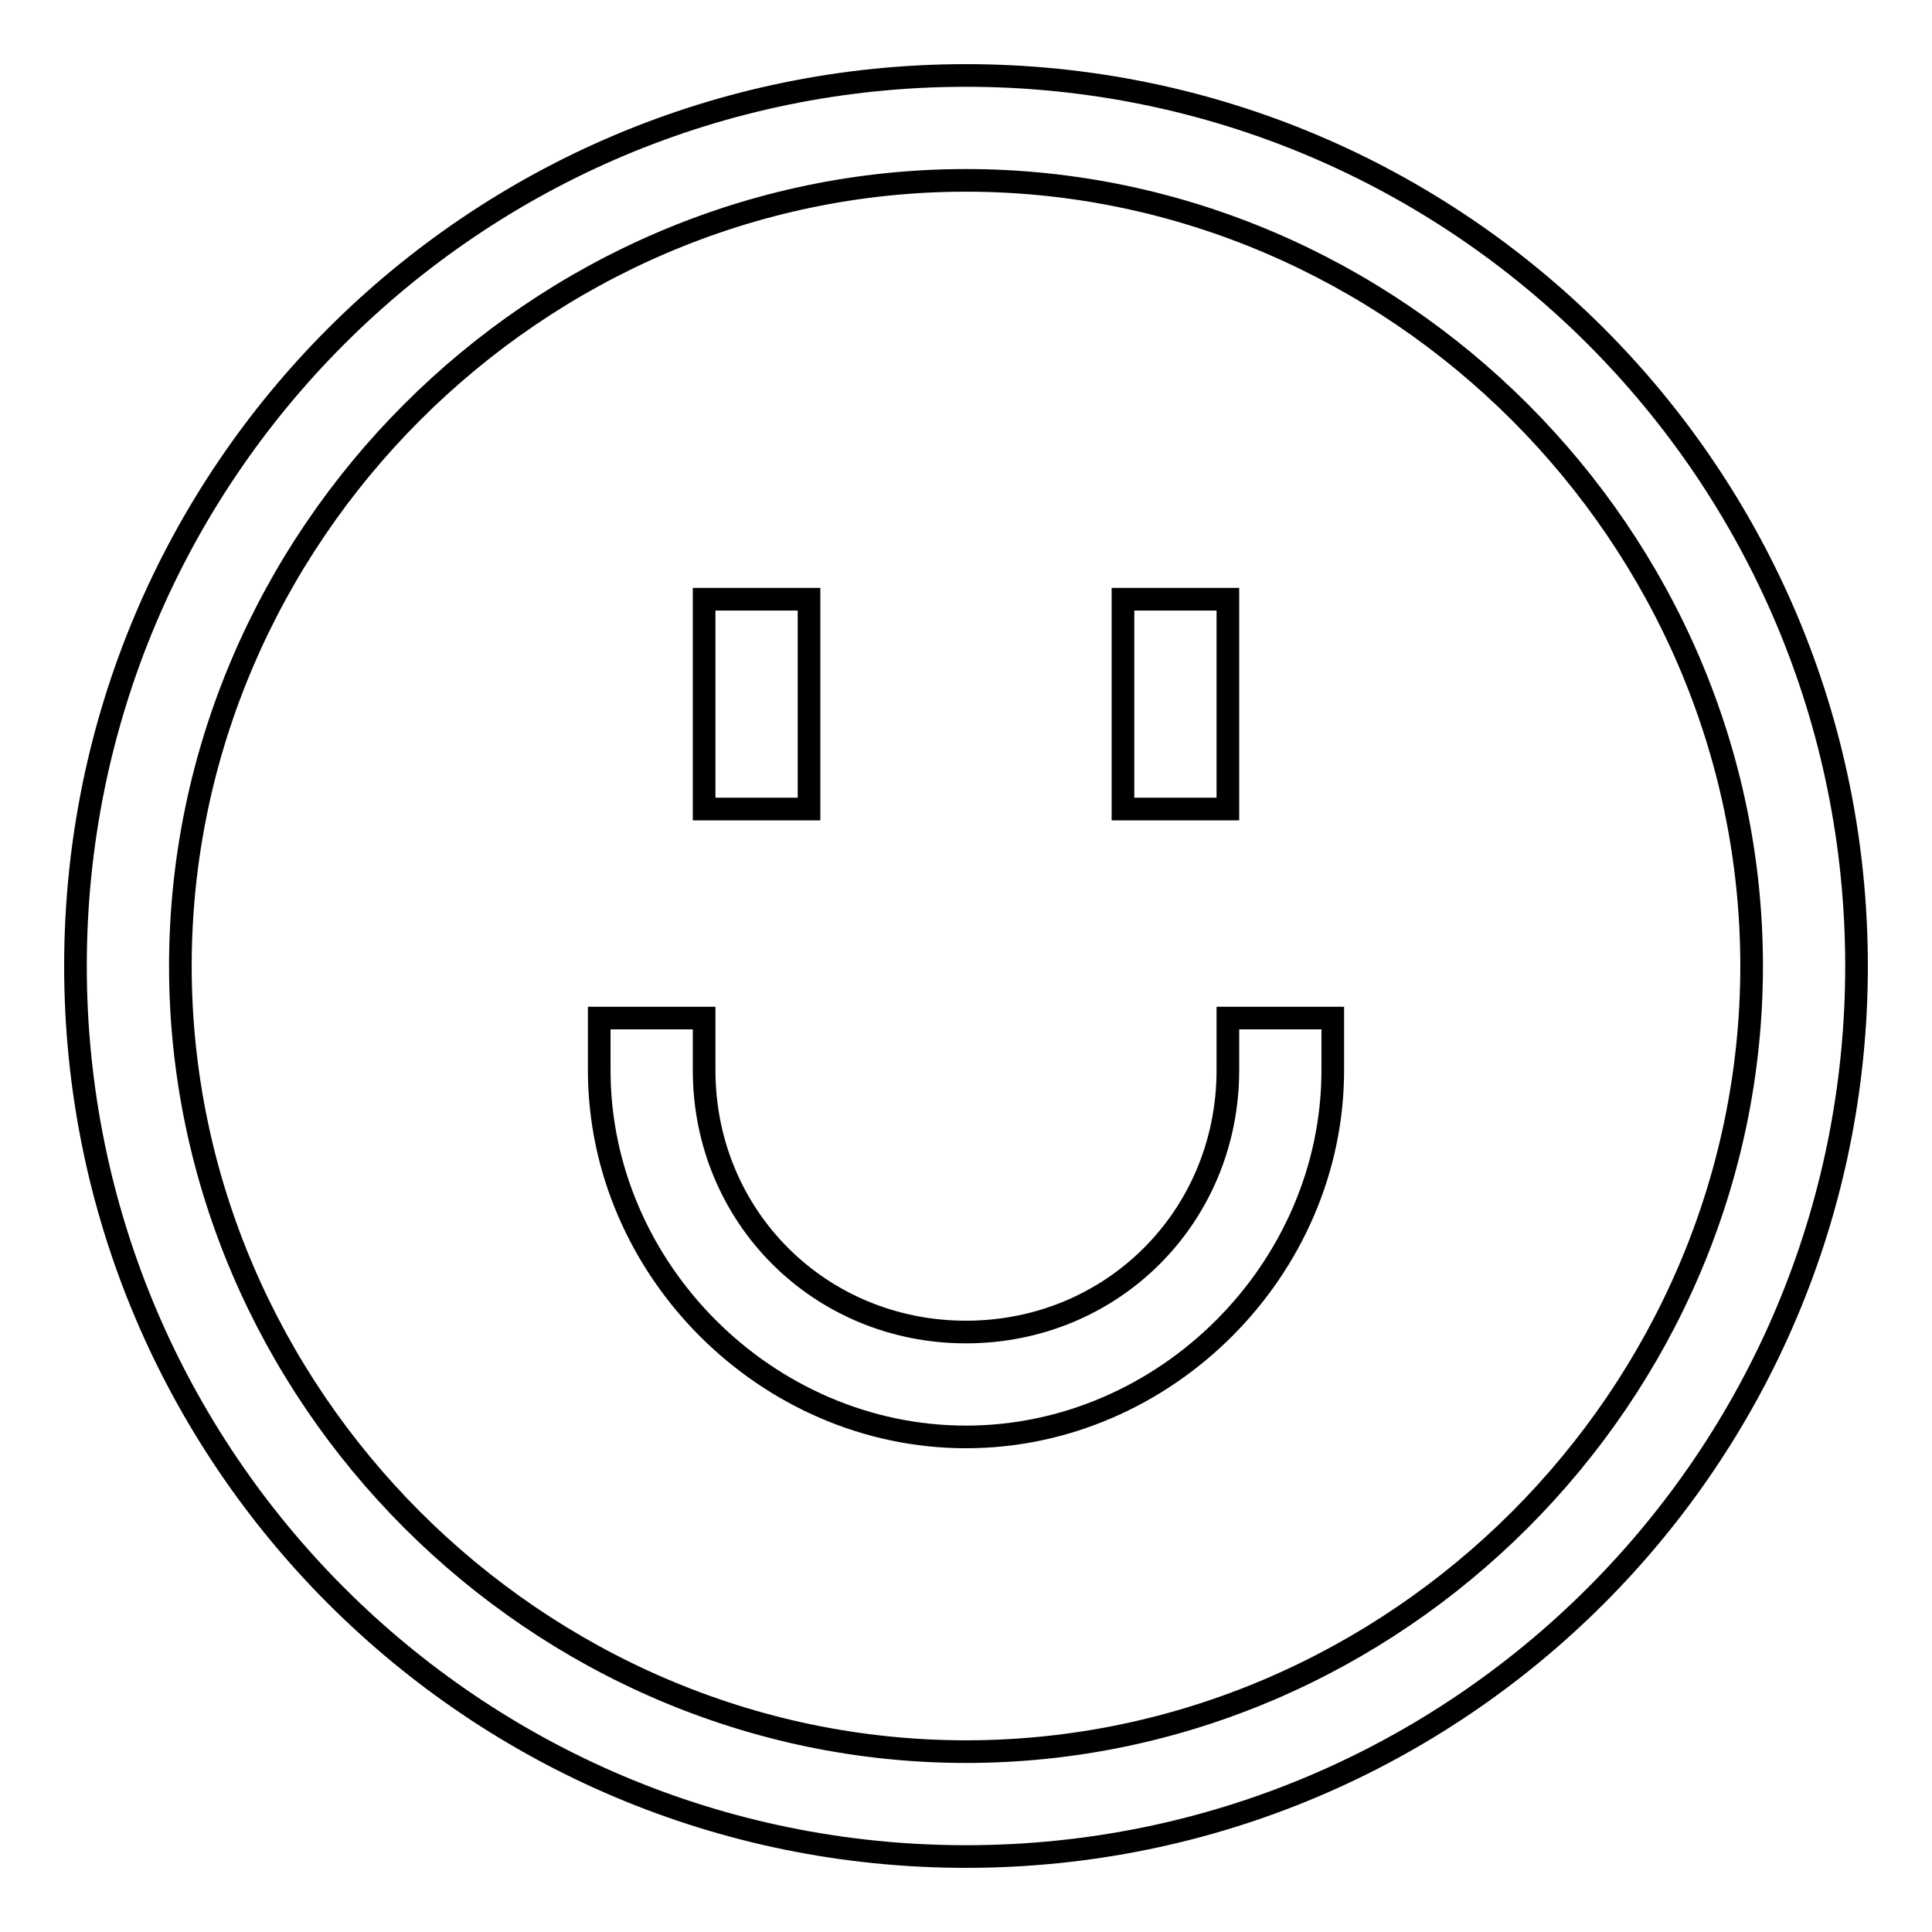 <?xml version="1.0" encoding="utf-8"?>
<!-- Svg Vector Icons : http://www.onlinewebfonts.com/icon -->
<!DOCTYPE svg PUBLIC "-//W3C//DTD SVG 1.1//EN" "http://www.w3.org/Graphics/SVG/1.1/DTD/svg11.dtd">
<svg version="1.1" xmlns="http://www.w3.org/2000/svg" xmlns:xlink="http://www.w3.org/1999/xlink" x="0px" y="0px" viewBox="0 0 256 256" enable-background="new 0 0 256 256" xml:space="preserve">
<g> <path stroke-width="3" fill-opacity="0" stroke="#000000"  d="M176.6,134.9v6.9c0,26.4-22.2,48.6-48.6,48.6c-26.4,0-48.6-22.2-48.6-48.6v-6.9h13.9v6.9 c0,19.4,15.3,34.7,34.7,34.7c19.4,0,34.7-15.3,34.7-34.7v-6.9H176.6z M128,246c-65.2,0-118-52.8-118-118C10,62.8,62.8,10,128,10 c65.2,0,118,52.8,118,118C246,193.2,193.2,246,128,246L128,246z M128,232.1c56.9,0,104.1-47.2,104.1-104.1 c0-56.9-47.2-104.1-104.1-104.1C71.1,23.9,23.9,71.1,23.9,128C23.9,184.9,71.1,232.1,128,232.1L128,232.1z M107.2,79.4v27.8H93.3 V79.4H107.2z M162.7,79.4v27.8h-13.9V79.4H162.7z"/></g>
</svg>